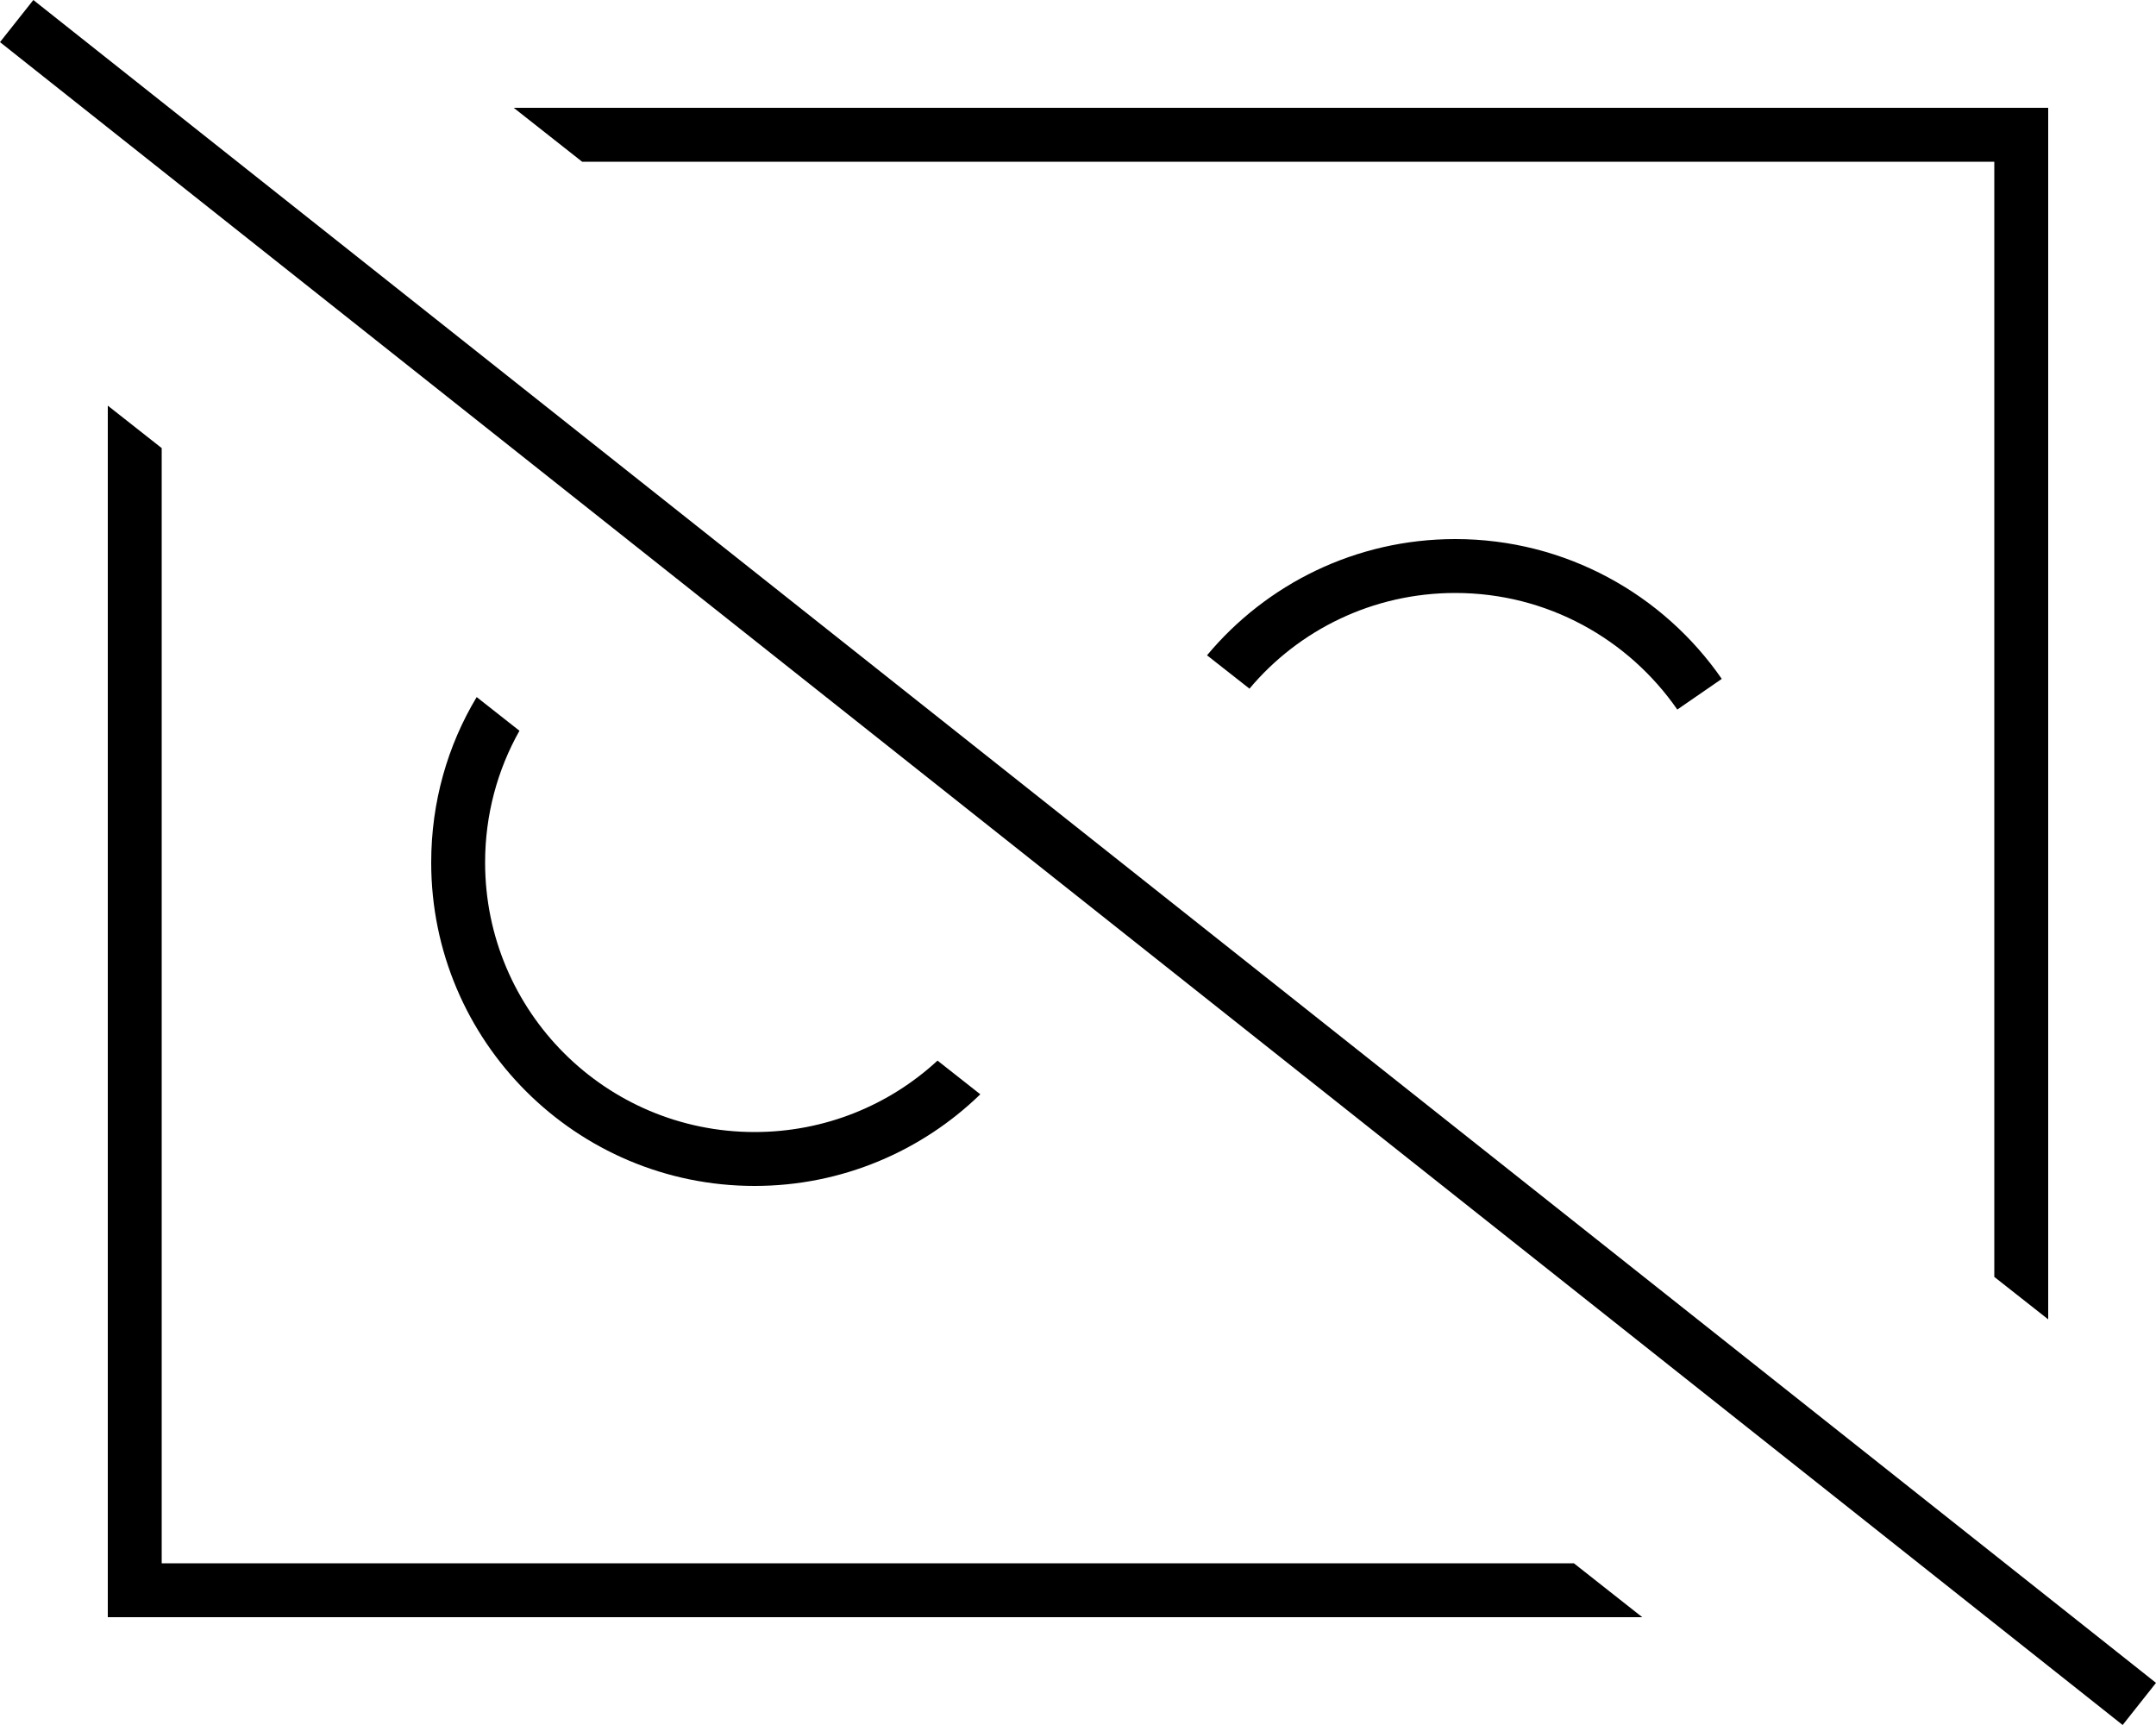 <svg xmlns="http://www.w3.org/2000/svg" viewBox="0 0 640 512"><!--! Font Awesome Pro 6.7.1 by @fontawesome - https://fontawesome.com License - https://fontawesome.com/license (Commercial License) Copyright 2024 Fonticons, Inc. --><path d="M16.2 5L9.9 0 0 12.5l6.3 5L623.8 507l6.3 5 9.9-12.5-6.3-5L16.2 5zM608 391.6L608 48l0-16-16 0L152.5 32l20.3 16L592 48l0 331 16 12.6zM370.9 204.4C385.5 187 407.5 176 432 176c27.3 0 51.4 13.7 65.9 34.6l13.2-9.1C493.8 176.5 464.8 160 432 160c-29.6 0-56.1 13.4-73.7 34.5l12.6 9.9zM48 133L32 120.4 32 464l0 16 16 0 439.5 0-20.3-16L48 464l0-331zM278.3 314.8C264 328 244.9 336 224 336c-44.2 0-80-35.8-80-80c0-14.2 3.7-27.6 10.2-39.1l-12.7-10C132.9 221.2 128 238 128 256c0 53 43 96 96 96c26 0 49.7-10.4 67-27.2l-12.7-10z"/></svg>